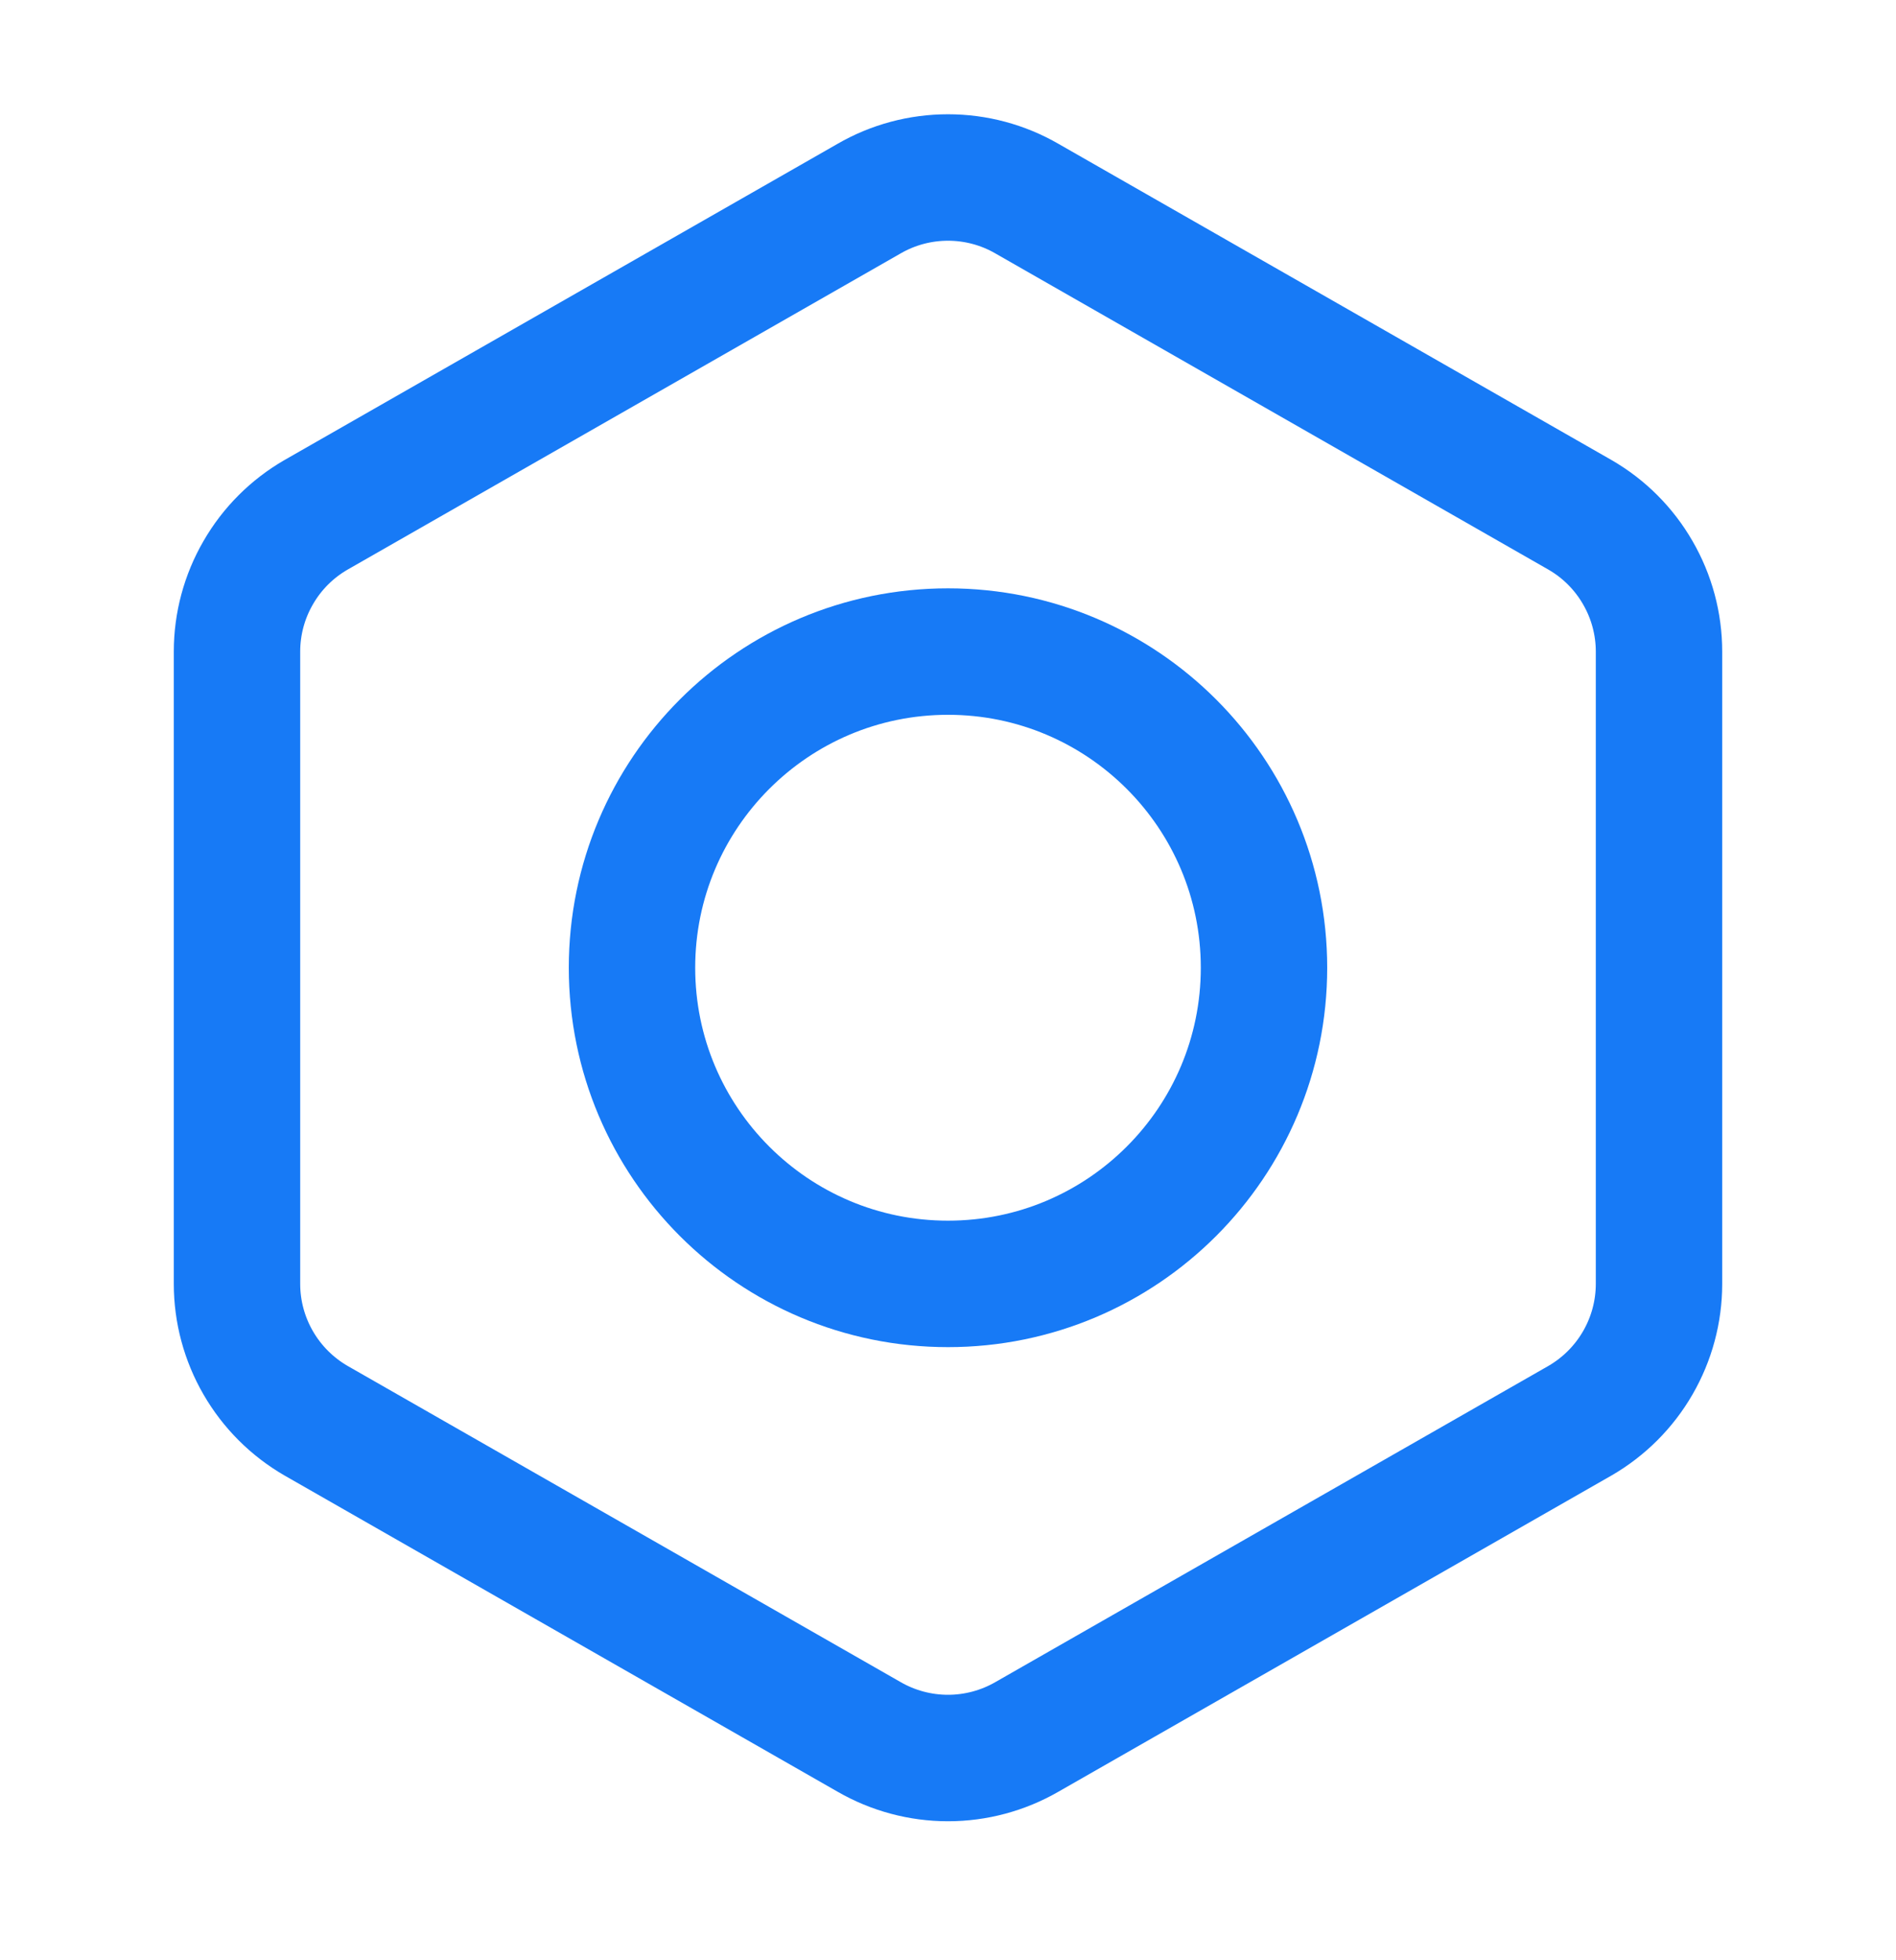 <svg width="30" height="31" viewBox="0 0 30 31" fill="none" xmlns="http://www.w3.org/2000/svg">
    <path
            stroke="#177AF6"
            stroke-width="2"
            stroke-linecap="round"
            stroke-linejoin="round"
            d="M26.25 20.304V10.304C26.25 9.866 26.134 9.435 25.914 9.056C25.695 8.676 25.38 8.361 25 8.142L16.25 3.142C15.87 2.922 15.439 2.807 15 2.807C14.561 2.807 14.13 2.922 13.75 3.142L5 8.142C4.62 8.361 4.305 8.676 4.086 9.056C3.866 9.435 3.75 9.866 3.75 10.304V20.304C3.75 20.742 3.866 21.173 4.086 21.553C4.305 21.932 4.62 22.247 5 22.467L13.75 27.467C14.13 27.686 14.561 27.802 15 27.802C15.439 27.802 15.87 27.686 16.25 27.467L25 22.467C25.38 22.247 25.695 21.932 25.914 21.553C26.134 21.173 26.25 20.742 26.25 20.304Z"
    />
    <path
            stroke="#177AF6"
            stroke-width="2"
            stroke-linecap="round"
            stroke-linejoin="round"
            d="M15 20.304C17.761 20.304 20 18.066 20 15.304C20 12.543 17.761 10.304 15 10.304C12.239 10.304 10 12.543 10 15.304C10 18.066 12.239 20.304 15 20.304Z"
    />
</svg>